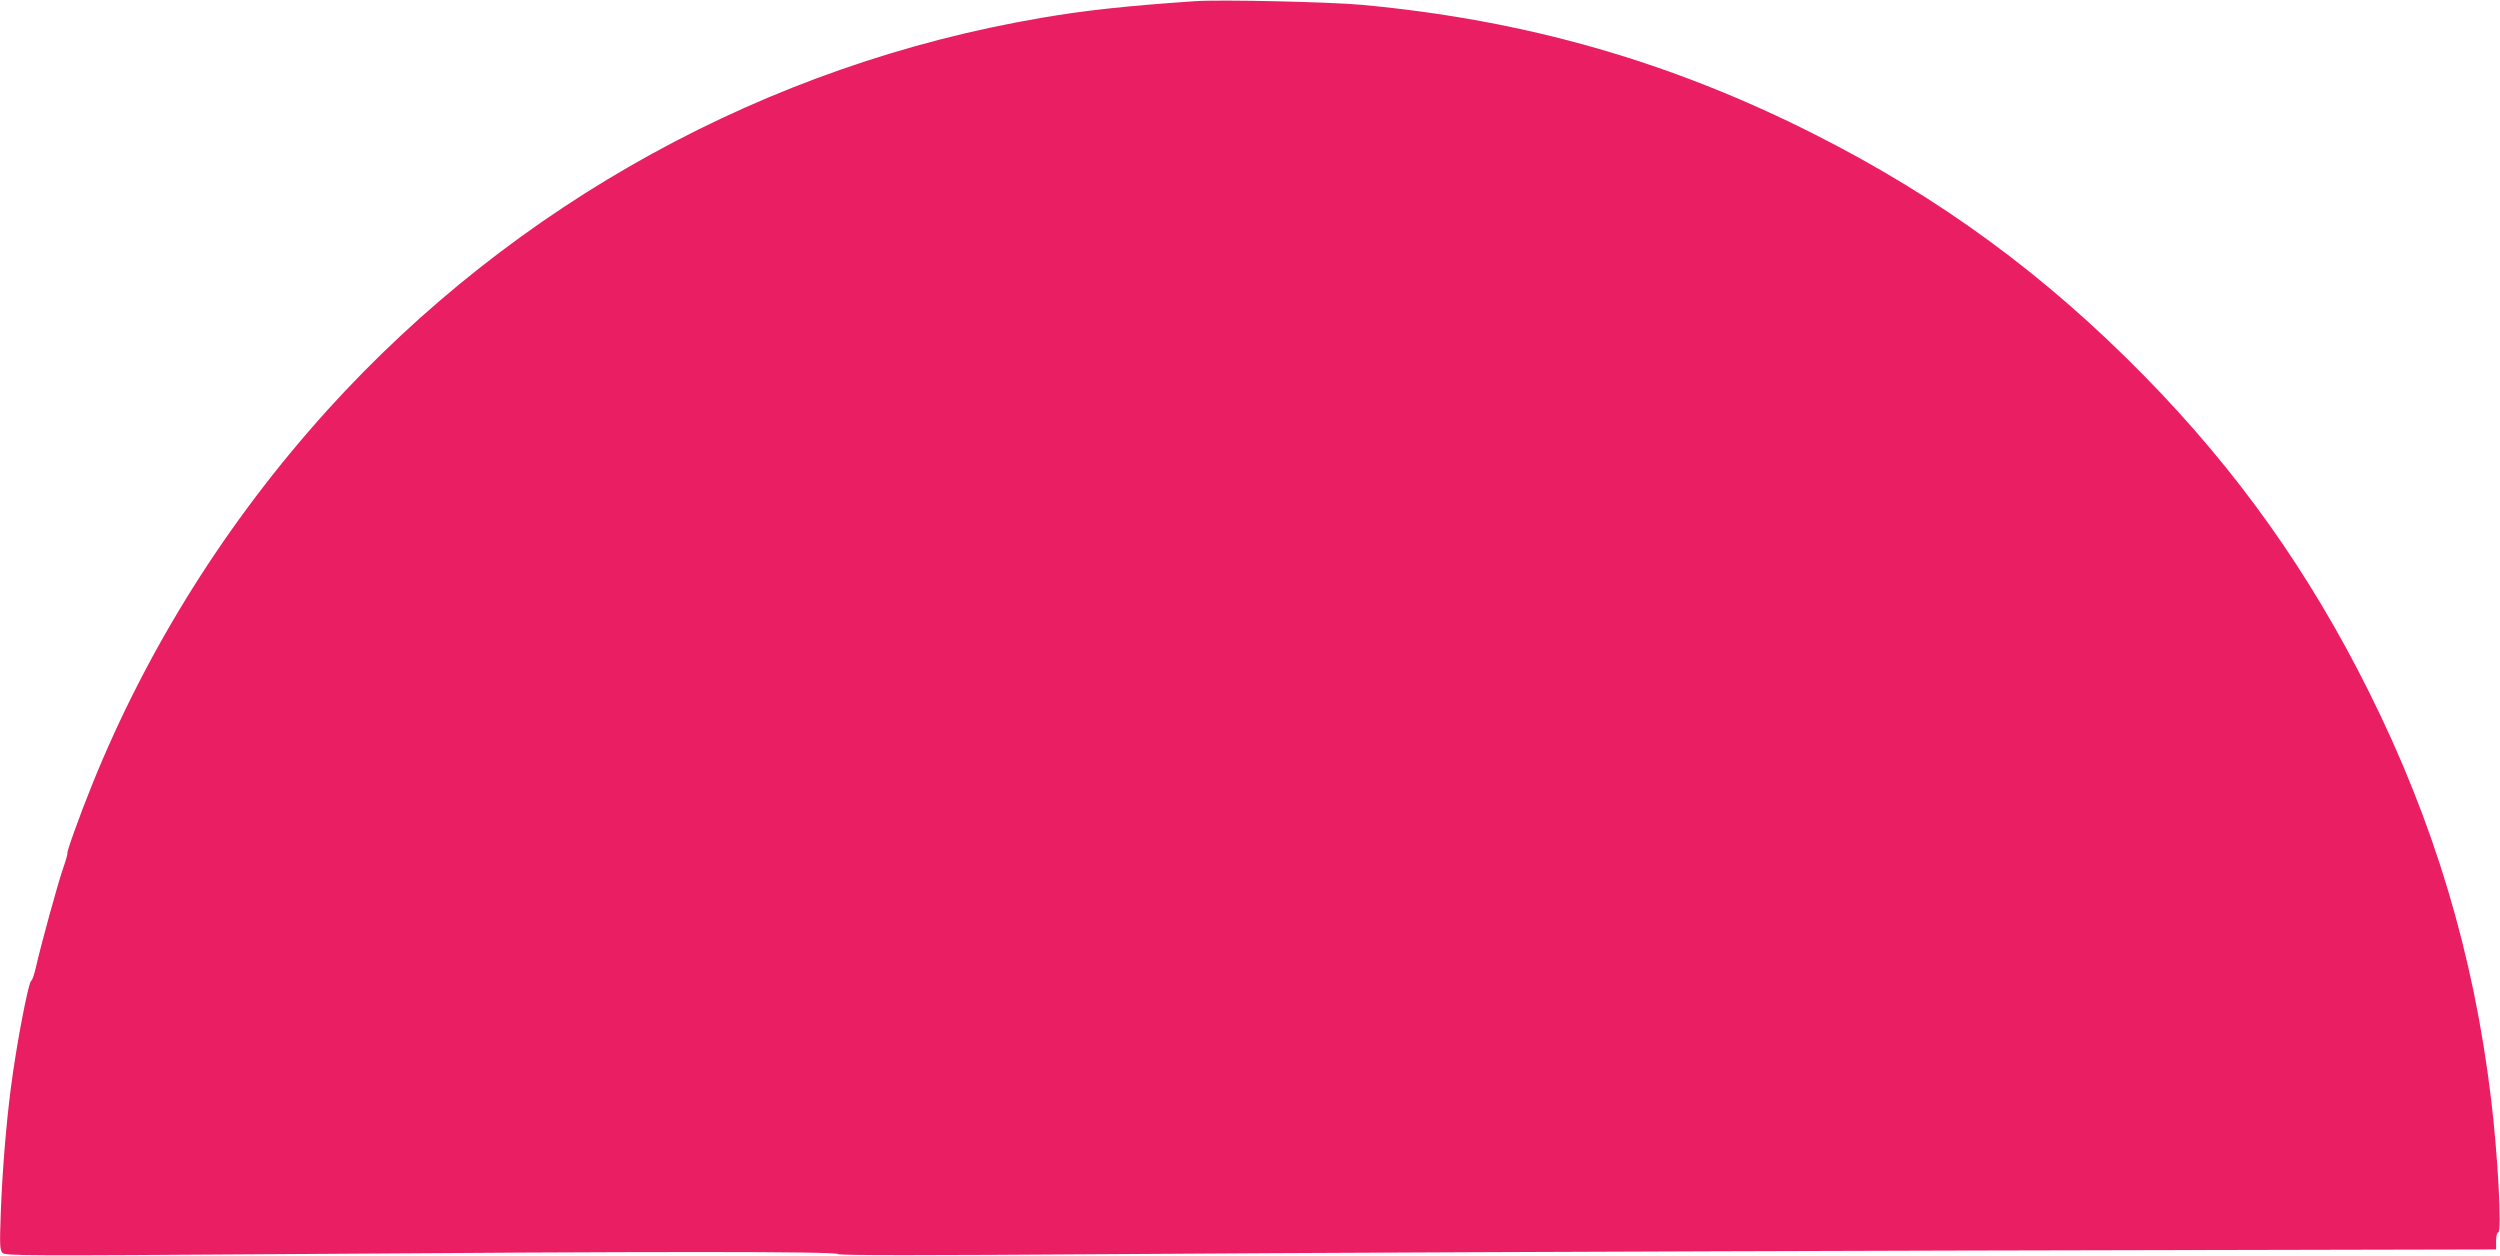 <?xml version="1.0" standalone="no"?>
<!DOCTYPE svg PUBLIC "-//W3C//DTD SVG 20010904//EN"
 "http://www.w3.org/TR/2001/REC-SVG-20010904/DTD/svg10.dtd">
<svg version="1.0" xmlns="http://www.w3.org/2000/svg"
 width="1280pt" height="643pt" viewBox="0 0 1280 643"
 preserveAspectRatio="xMidYMid meet">
<g transform="translate(0,643) scale(0.1,-0.1)"
fill="#e91e63" stroke="none">
<path d="M6120 6424 c-338 -23 -559 -46 -785 -85 -1405 -238 -2698 -948 -3658
-2008 -514 -569 -922 -1218 -1204 -1915 -67 -166 -135 -356 -128 -356 2 0 -7
-33 -21 -73 -29 -83 -115 -398 -139 -505 -9 -39 -20 -72 -24 -72 -14 0 -77
-327 -106 -555 -24 -187 -43 -422 -51 -632 -6 -170 -5 -193 9 -208 15 -15 130
-15 1449 -6 1884 14 2825 14 2830 0 2 -7 426 -7 1433 0 787 6 2696 14 4243 18
l2812 6 0 44 c0 26 5 43 11 43 19 0 -2 400 -37 685 -89 741 -292 1417 -626
2085 -305 612 -675 1132 -1148 1614 -510 520 -1045 912 -1685 1236 -738 374
-1481 587 -2320 665 -159 15 -727 28 -855 19z"/>
</g>
</svg>
